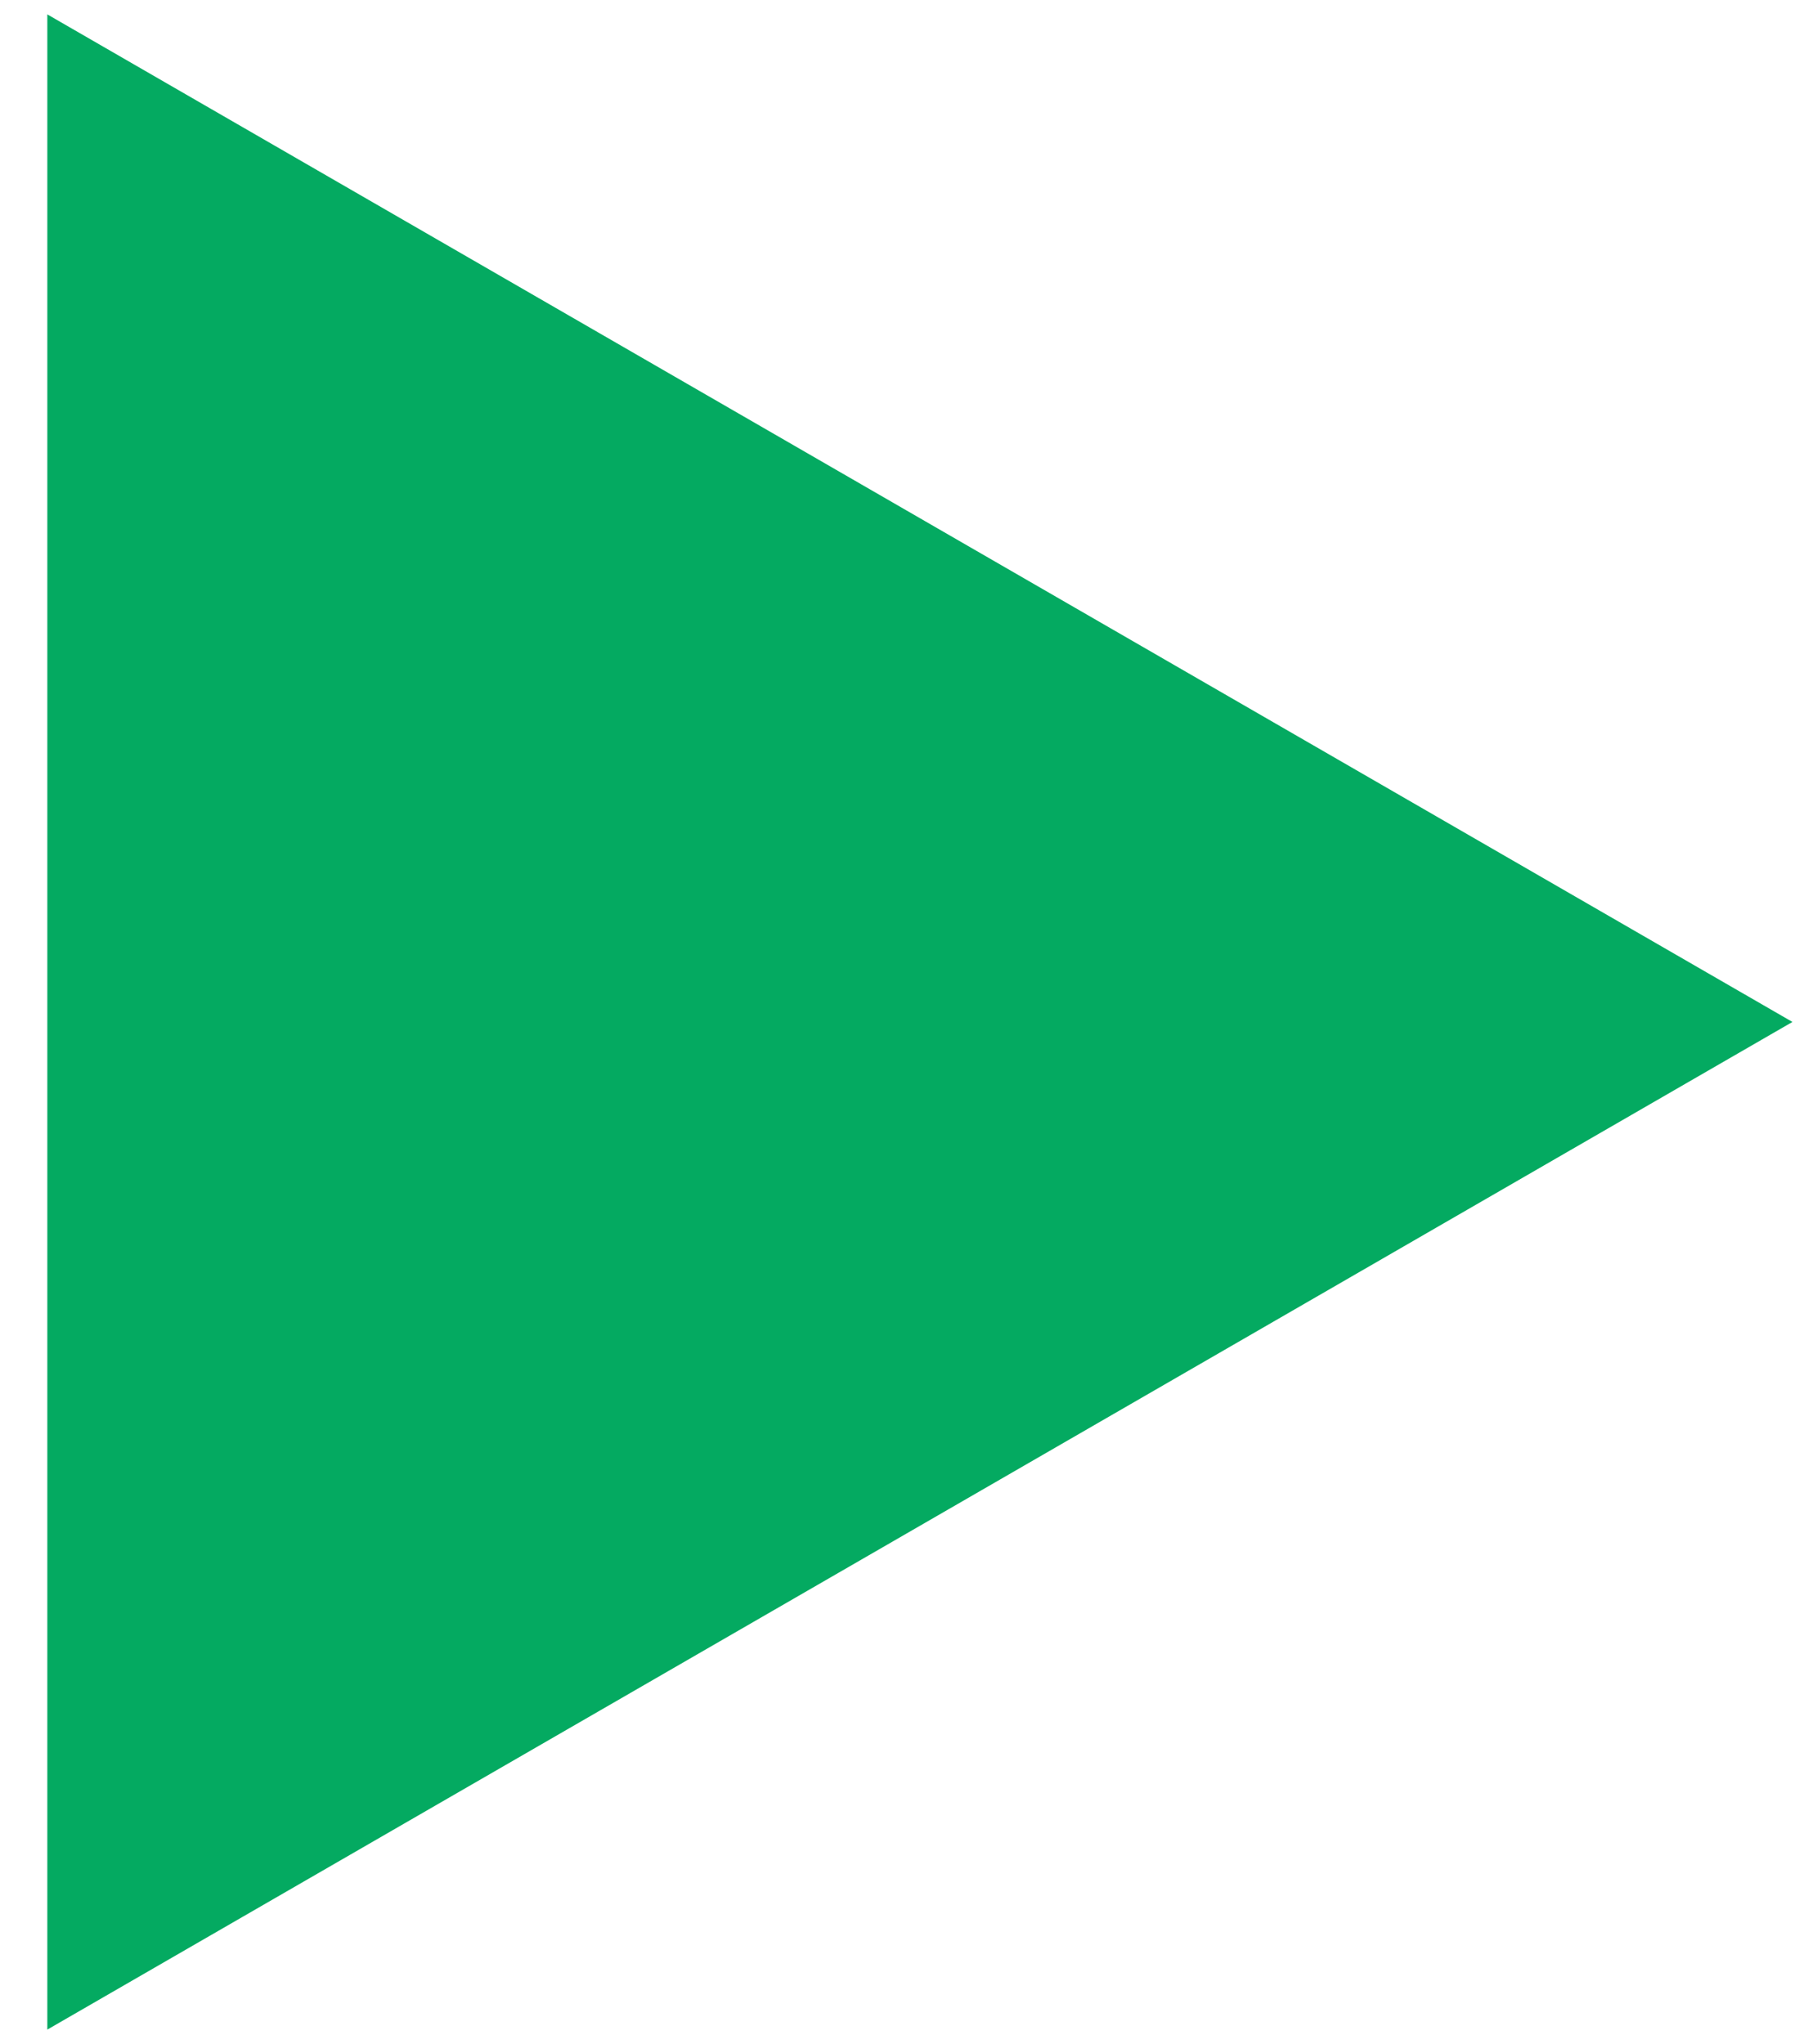 <svg width="23" height="26" viewBox="0 0 23 26" fill="none" xmlns="http://www.w3.org/2000/svg">
<path d="M0.602 12.999V0.183L11.702 6.591L22.802 12.999L11.702 19.408L0.602 25.816V12.999Z" fill="#04AA61"/>
</svg>
